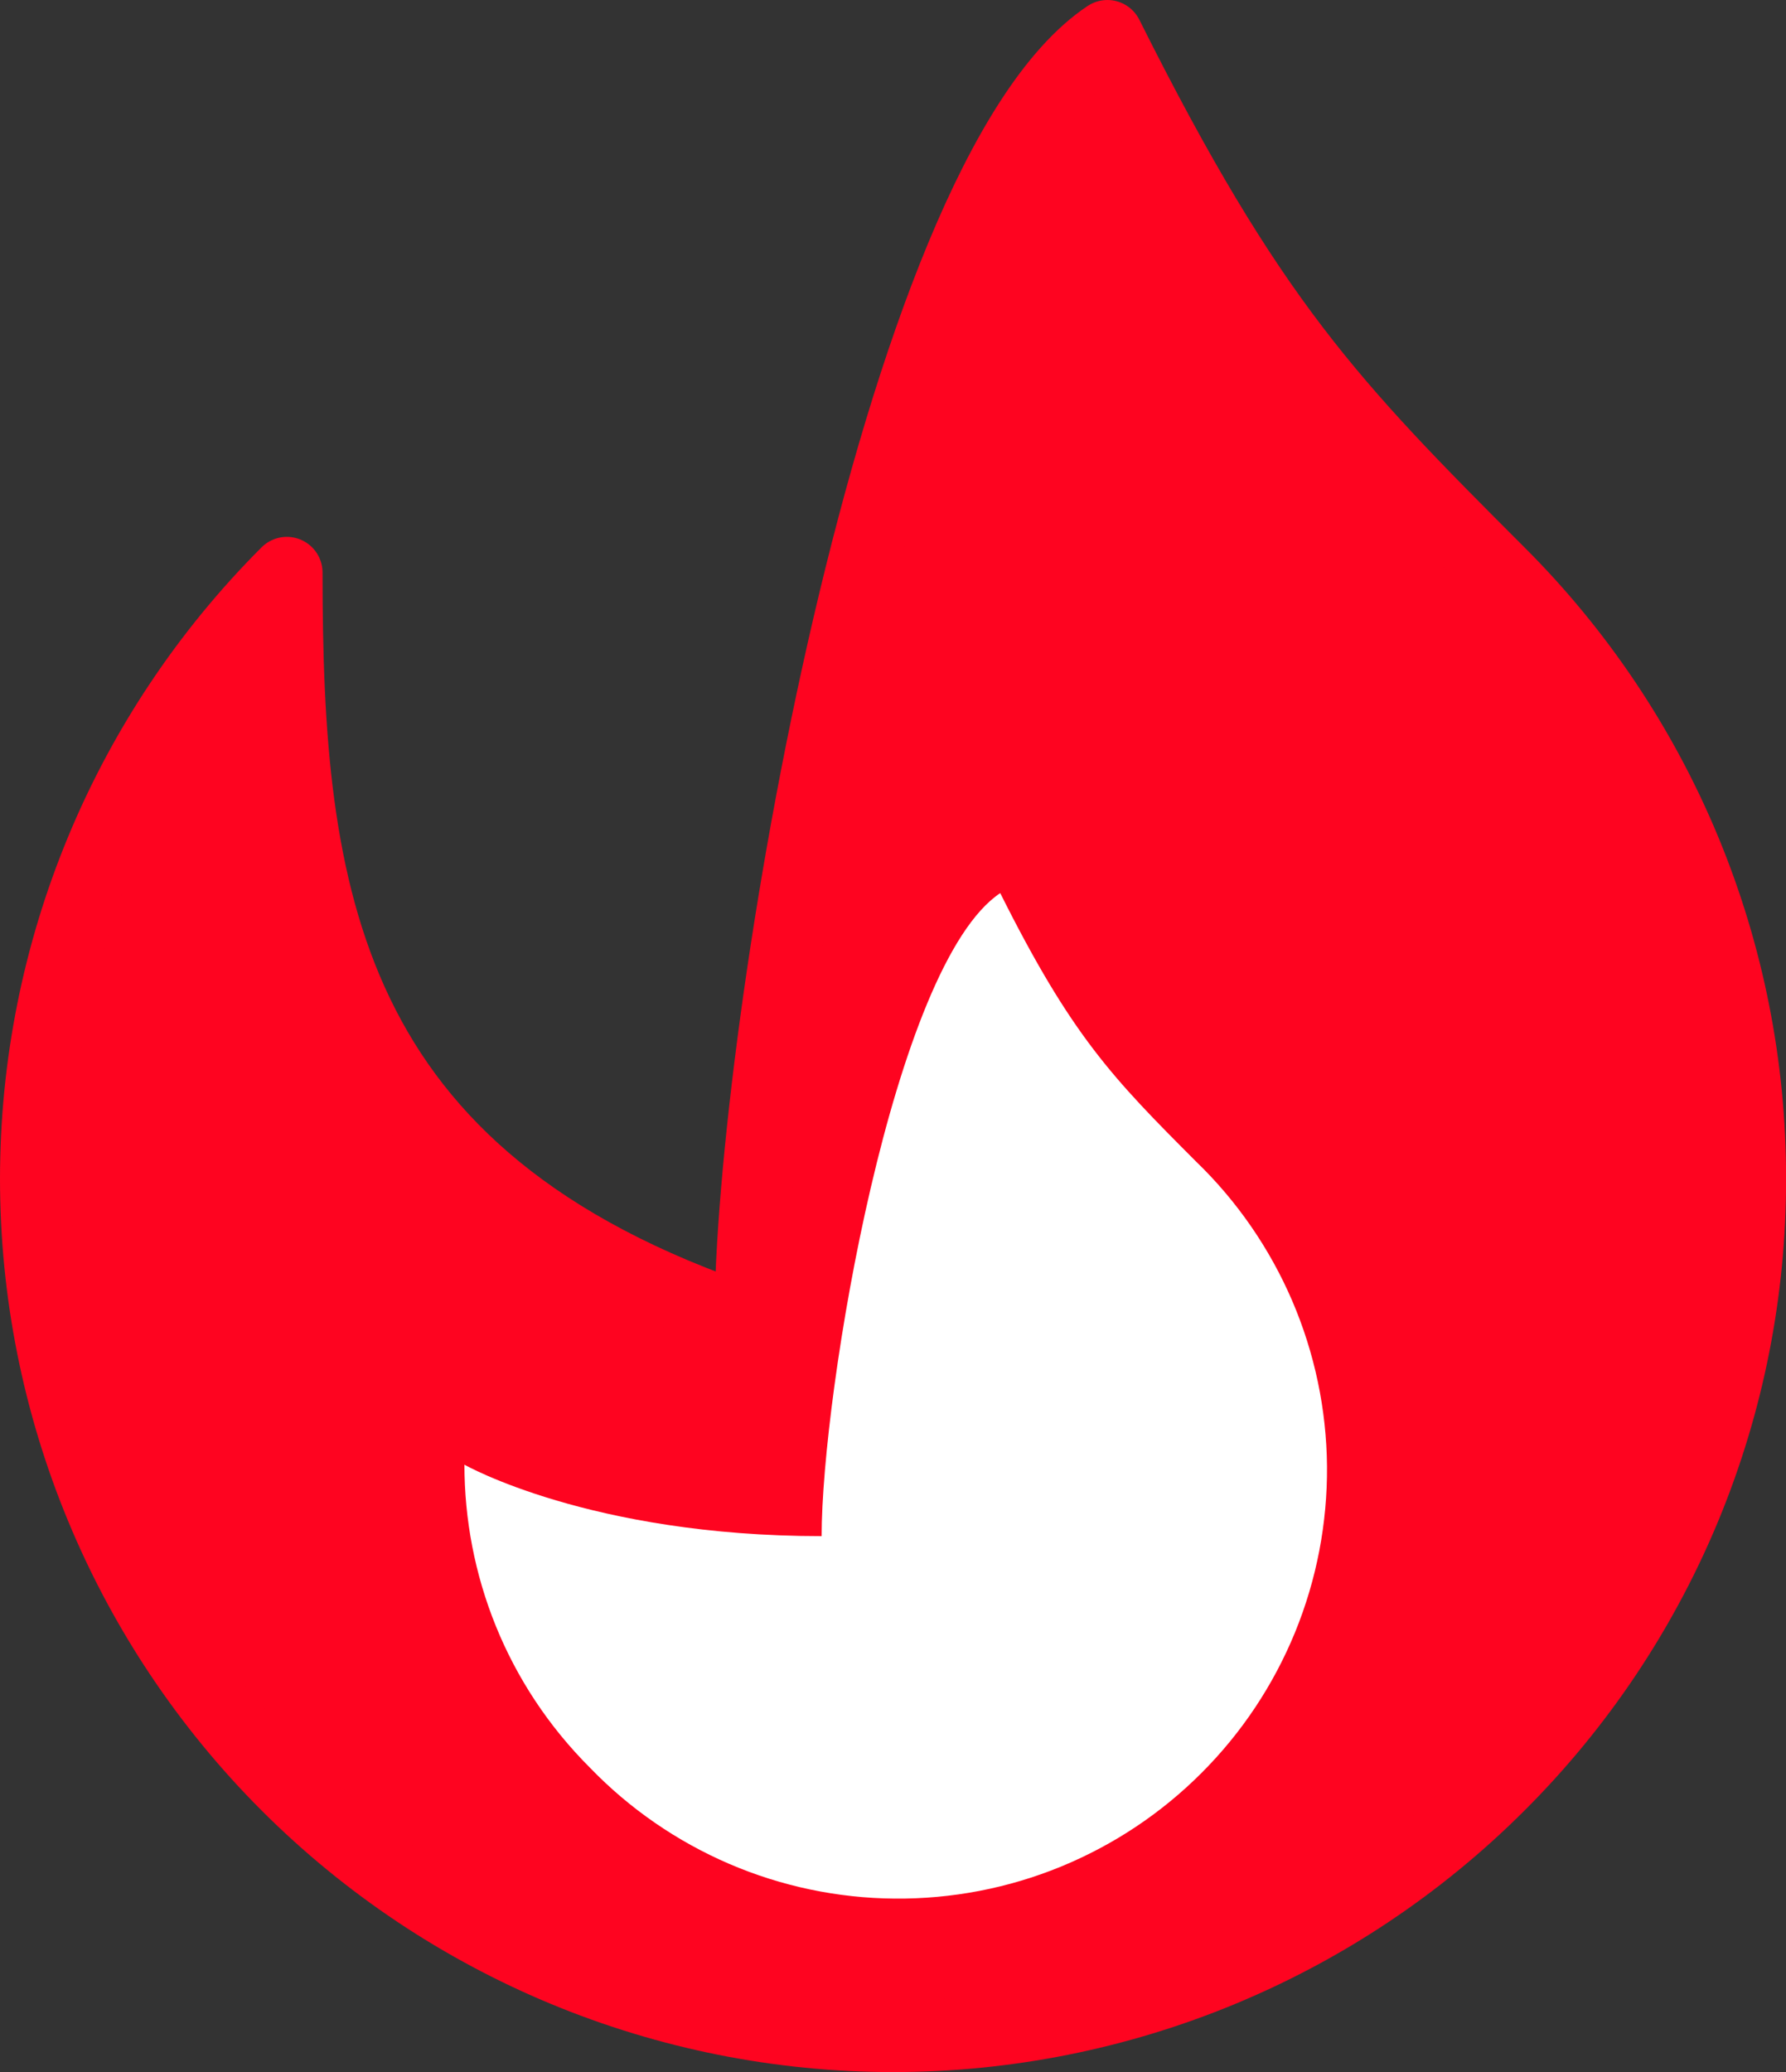 <svg width="25" height="29" viewBox="0 0 25 29" fill="none" xmlns="http://www.w3.org/2000/svg">
<rect x="0" y="0" width="25" height="29" fill="#333333" stroke="none"/>
<path d="M20.987 24.986C18.736 27.237 15.684 28.501 12.501 28.501C9.318 28.501 6.266 27.237 4.015 24.986C1.764 22.735 0.5 19.683 0.5 16.5C0.5 13.317 1.764 10.265 4.015 8.014C4.015 12.5 4.501 16.5 10.501 18.5C10.501 14.5 12.501 2.5 15.501 0.5C17.501 4.5 18.643 5.672 20.985 8.014C22.101 9.127 22.987 10.45 23.59 11.906C24.193 13.362 24.503 14.924 24.501 16.5C24.503 18.076 24.194 19.637 23.591 21.094C22.988 22.55 22.103 23.873 20.987 24.986Z" fill="#FE0420" stroke="#FE0420" stroke-linecap="round" stroke-linejoin="round"/>
<path d="M8.259 24.742C8.812 25.315 9.475 25.772 10.207 26.087C10.939 26.401 11.726 26.567 12.523 26.573C13.319 26.58 14.109 26.429 14.847 26.127C15.584 25.825 16.254 25.38 16.817 24.816C17.381 24.253 17.826 23.583 18.128 22.846C18.43 22.108 18.581 21.318 18.575 20.522C18.568 19.725 18.402 18.938 18.088 18.206C17.773 17.474 17.316 16.811 16.743 16.258C15.573 15.086 15.001 14.5 14.001 12.5C12.501 13.5 11.501 19.5 11.501 21.5C8.259 21.5 6.501 20.5 6.501 20.5C6.501 22.036 7.087 23.572 8.259 24.742Z" fill="white"/>
</svg>
